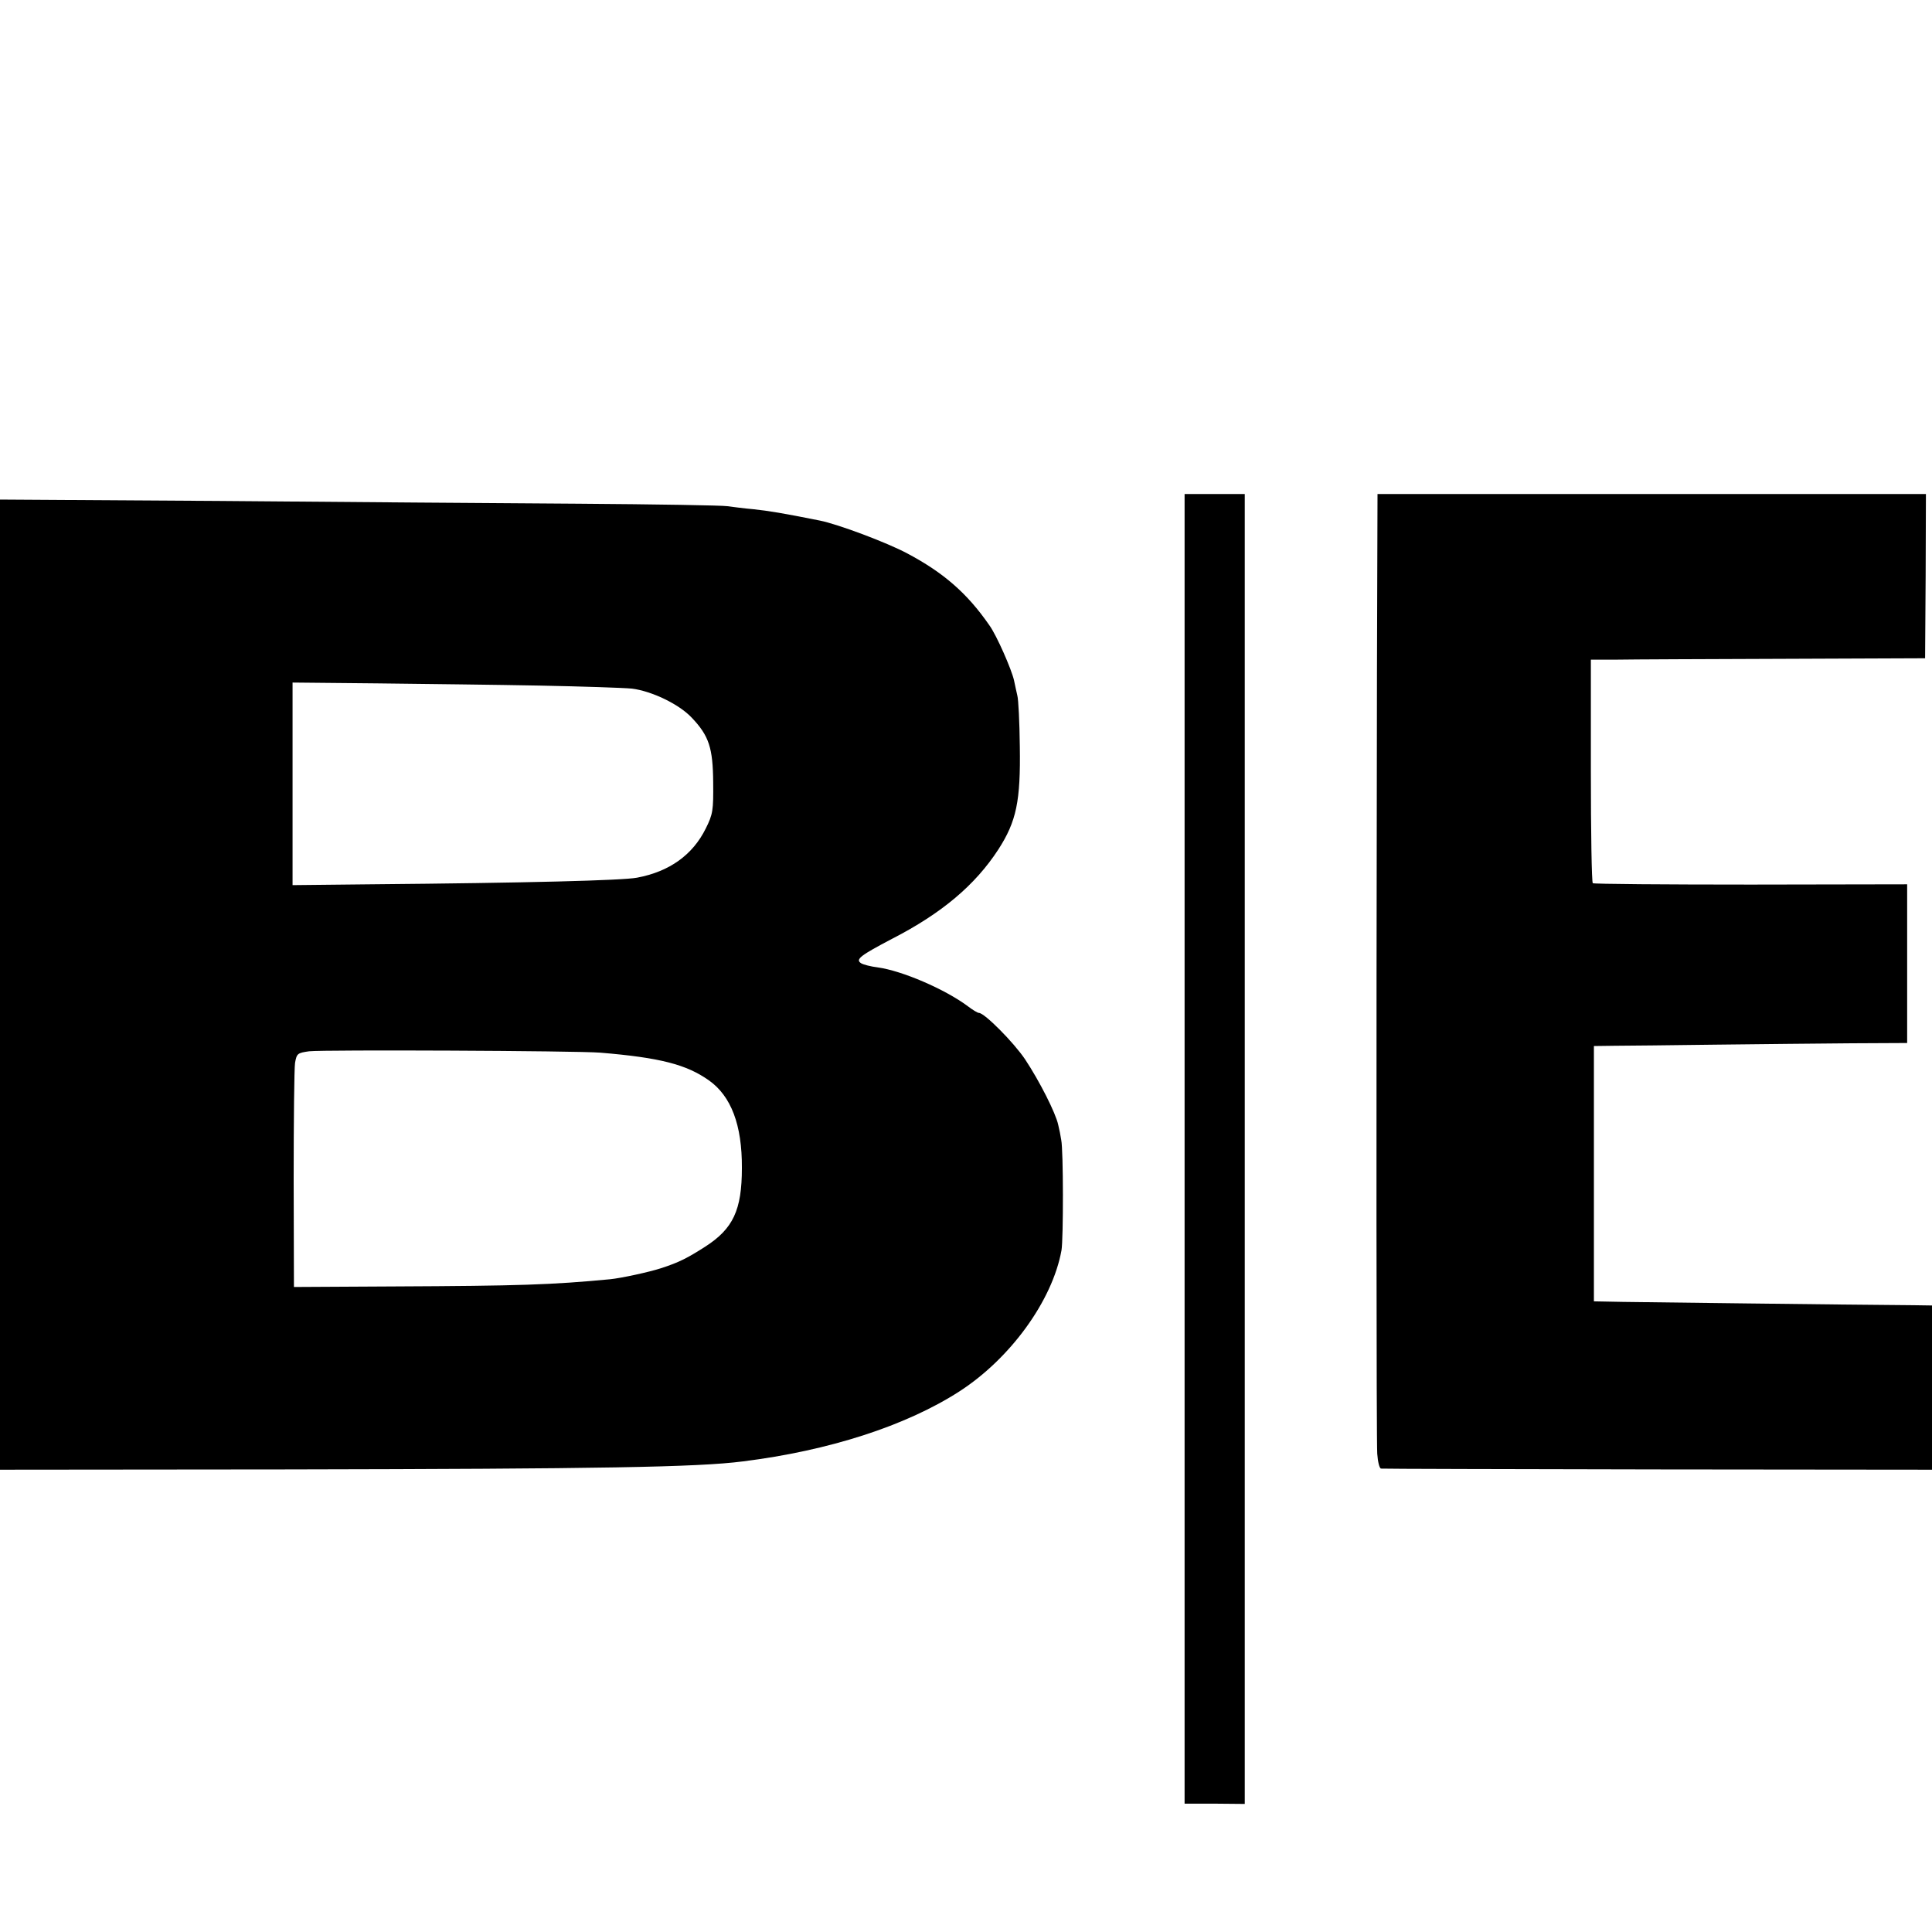 <?xml version="1.0" standalone="no"?>
<!DOCTYPE svg PUBLIC "-//W3C//DTD SVG 20010904//EN"
 "http://www.w3.org/TR/2001/REC-SVG-20010904/DTD/svg10.dtd">
<svg version="1.0" xmlns="http://www.w3.org/2000/svg"
 width="700pt" height="700pt" viewBox="0 0 700 700"
 preserveAspectRatio="xMidYMid meet">
<g transform="translate(0,700) scale(0.1,-0.1)"
fill="#000000" stroke="none">
<path d="M4292 2837 l0 -2372 109 0 109 -1 0 2373 0 2373 -109 0 -109 0 0
-2373z"/>
<path d="M4989 4558 c-3 -1570 -2 -2777 1 -2825 2 -29 8 -54 14 -54 6 -1 458
-2 1003 -3 l993 -1 0 298 0 297 -67 1 c-282 2 -968 11 -1053 12 l-105 2 0 463
0 462 75 1 c41 0 206 2 365 4 160 2 381 4 493 5 l202 1 0 287 0 288 -566 -1
c-311 0 -569 2 -573 5 -4 3 -7 186 -7 408 l0 402 95 0 c53 1 326 2 606 3 l510
2 2 298 1 297 -994 0 -993 0 -2 -652z"/>
<path d="M0 3433 l0 -1758 1043 1 c1130 2 1485 8 1648 29 313 39 591 129 784
253 185 119 338 329 371 512 7 41 7 363 -1 400 -2 14 -7 39 -11 55 -9 42 -67
157 -120 237 -41 61 -147 168 -167 168 -5 0 -23 11 -40 24 -83 62 -239 129
-327 141 -25 3 -52 10 -60 15 -22 14 -3 28 113 89 179 92 300 194 384 323 66
102 81 176 78 373 -1 88 -5 171 -9 185 -3 14 -9 39 -12 55 -9 40 -63 163 -89
199 -80 116 -166 191 -298 261 -73 39 -251 106 -317 119 -135 27 -184 35 -240
41 -36 3 -78 9 -95 11 -16 3 -259 7 -540 9 -280 2 -867 6 -1302 10 l-793 5 0
-1757z m1955 1083 c154 -3 305 -8 335 -11 71 -9 170 -56 216 -105 63 -66 77
-110 78 -235 1 -101 -1 -115 -27 -167 -47 -95 -131 -156 -249 -178 -52 -10
-397 -19 -965 -24 l-283 -3 0 367 0 367 308 -3 c169 -2 433 -5 587 -8z m220
-1330 c217 -18 312 -43 393 -100 81 -57 121 -162 120 -318 0 -153 -32 -220
-133 -285 -64 -41 -95 -57 -160 -78 -43 -14 -144 -36 -185 -40 -210 -20 -330
-24 -780 -26 l-365 -2 -1 388 c0 213 2 404 5 424 6 34 9 36 51 42 54 6 969 2
1055 -5z"/>
</g>
</svg>
